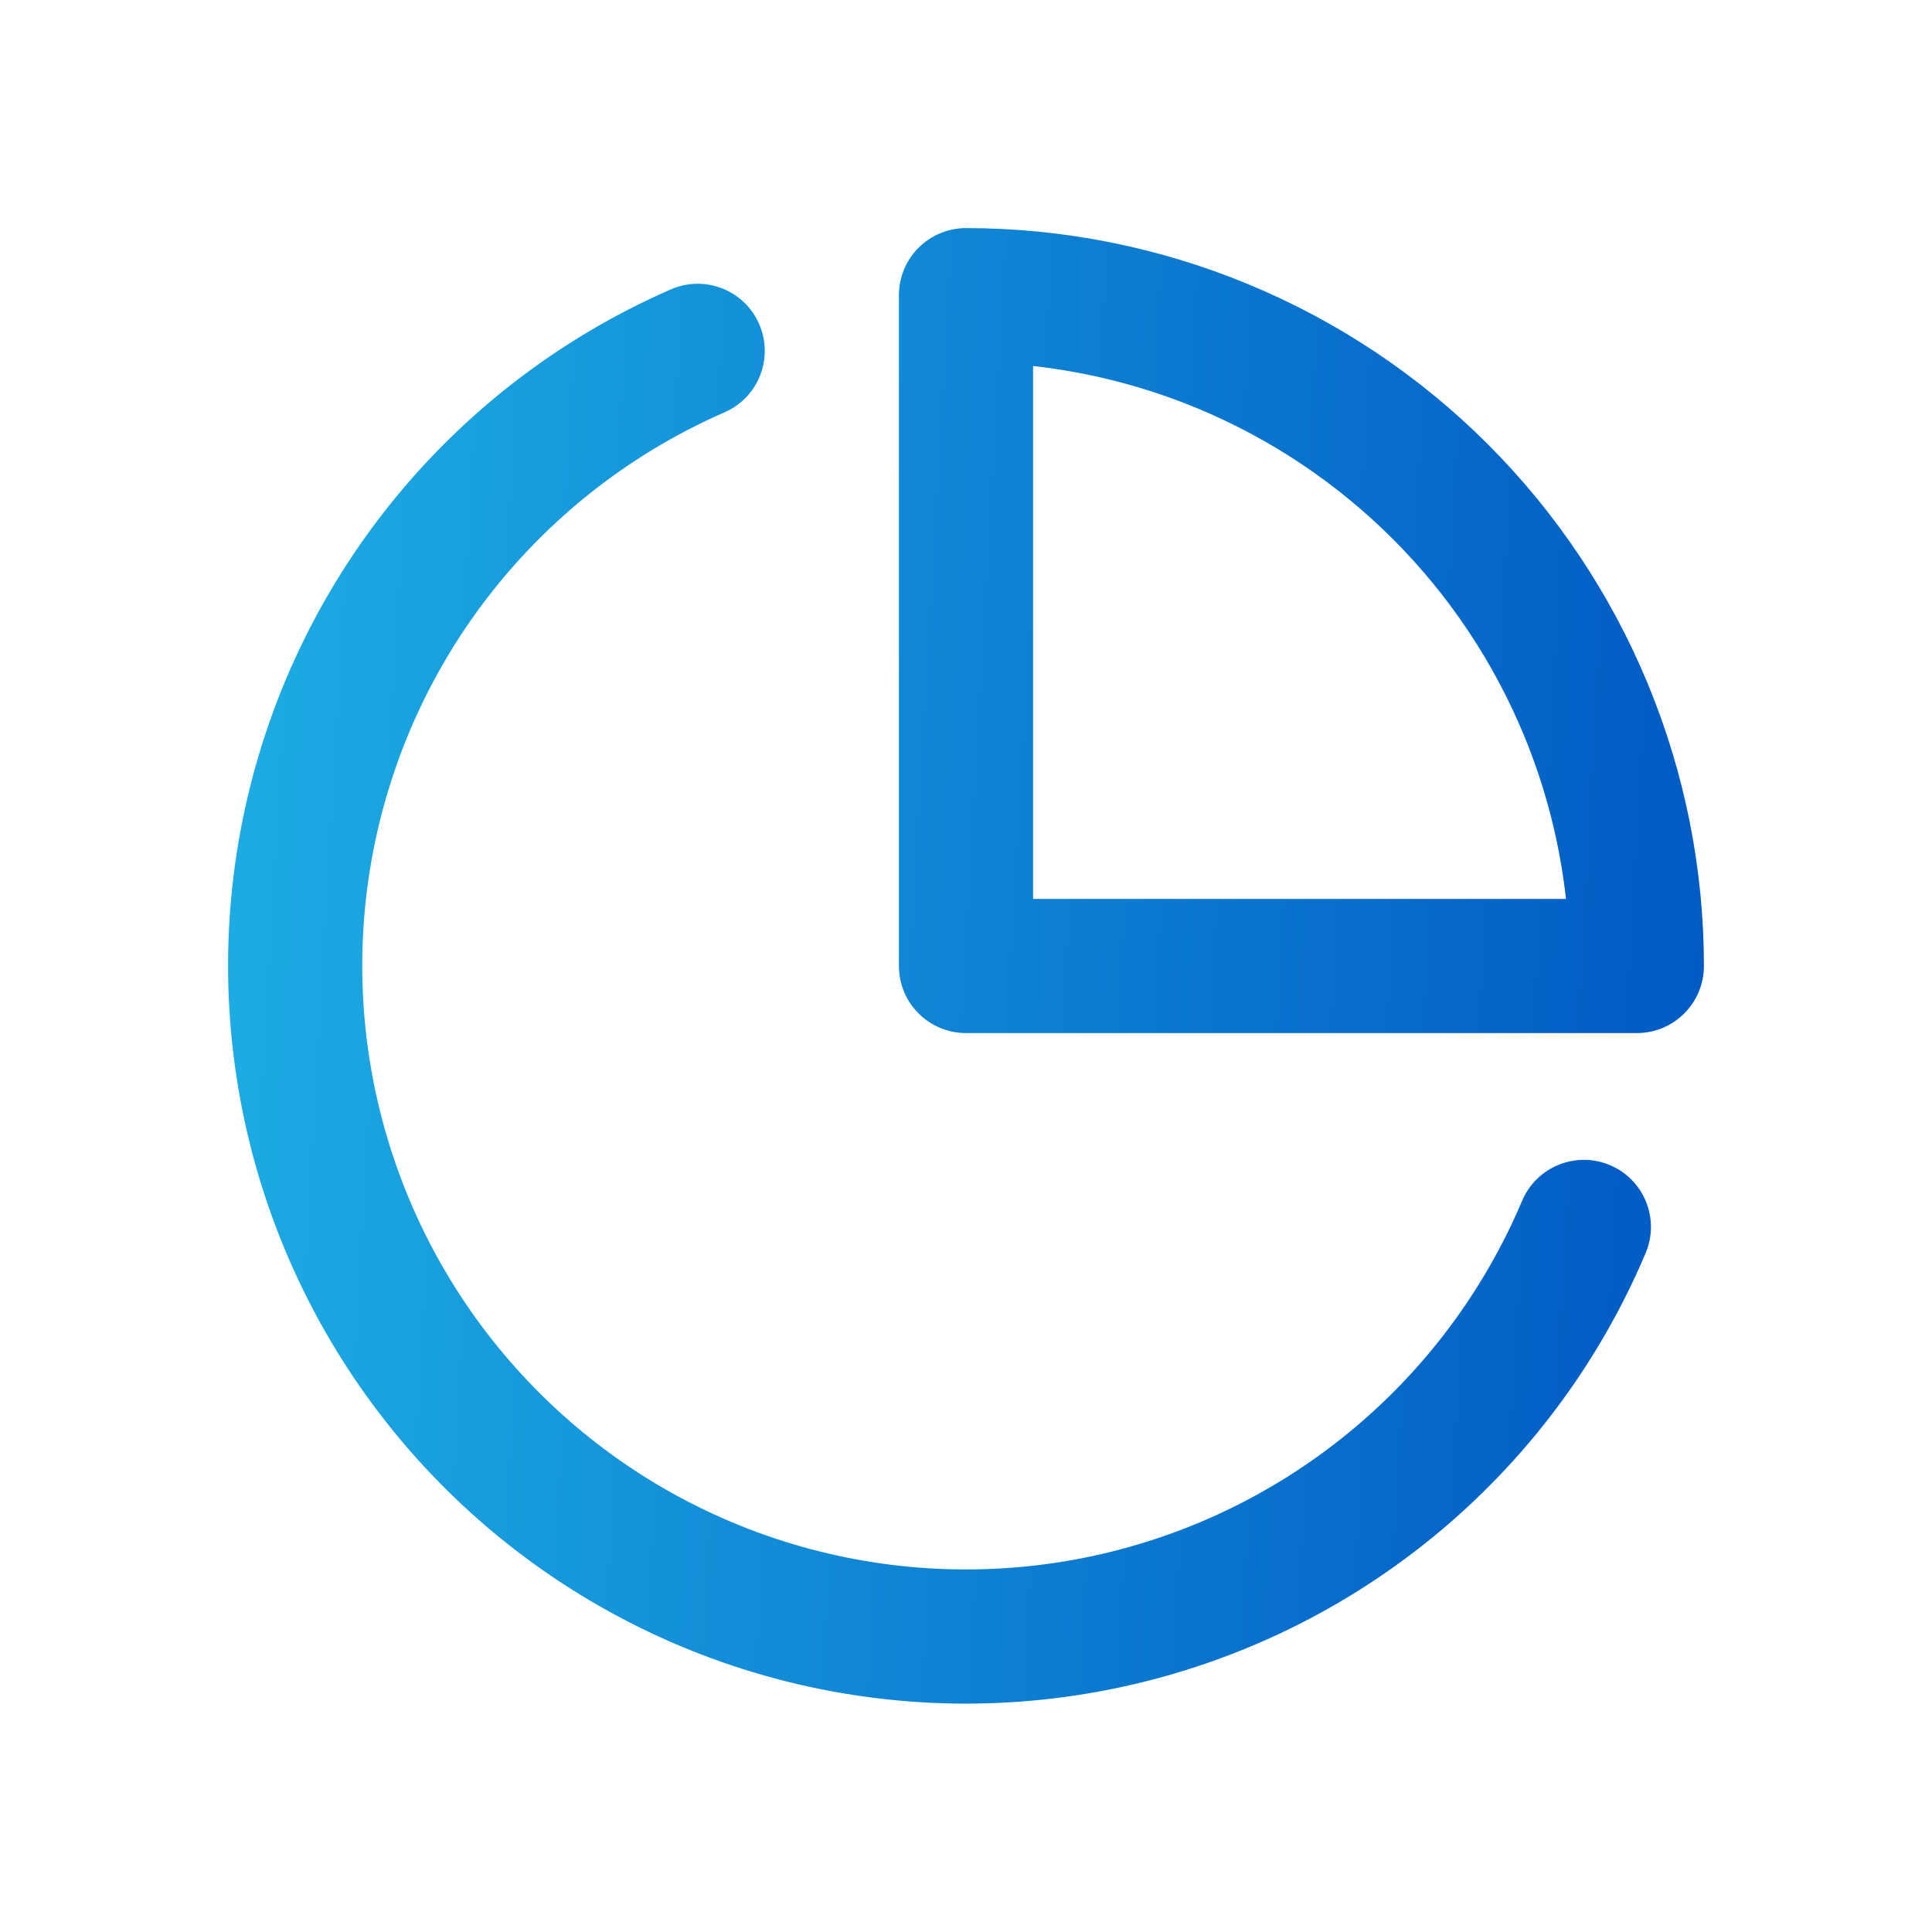 <svg xmlns="http://www.w3.org/2000/svg" width="36" height="36" viewBox="0 0 36 36" fill="none"><path fill-rule="evenodd" clip-rule="evenodd" d="M18 4.25C17.669 4.25 17.351 4.382 17.116 4.616C16.882 4.851 16.75 5.168 16.75 5.5V18C16.75 18.69 17.31 19.25 18 19.25H30.5C31.19 19.25 31.75 18.69 31.75 18C31.75 16.194 31.394 14.406 30.703 12.738C30.012 11.07 29 9.554 27.723 8.277C26.446 7 24.93 5.988 23.262 5.297C21.594 4.606 19.806 4.25 18 4.25ZM19.25 16.75V6.82C20.298 6.937 21.327 7.201 22.305 7.606C23.67 8.172 24.91 9 25.955 10.045C27 11.09 27.828 12.33 28.394 13.695C28.799 14.673 29.063 15.702 29.18 16.75H19.25ZM13.501 7.683C14.133 7.407 14.422 6.67 14.146 6.038C13.87 5.405 13.133 5.116 12.501 5.392C10.442 6.29 8.635 7.679 7.237 9.437C5.839 11.195 4.894 13.269 4.482 15.477C4.071 17.685 4.207 19.96 4.878 22.104C5.55 24.247 6.736 26.193 8.333 27.772C9.93 29.351 11.89 30.515 14.041 31.162C16.192 31.809 18.468 31.919 20.671 31.482C22.875 31.046 24.937 30.076 26.679 28.659C28.421 27.241 29.79 25.418 30.664 23.349C30.933 22.714 30.636 21.98 30 21.711C29.364 21.442 28.631 21.74 28.362 22.376C27.646 24.068 26.527 25.56 25.101 26.72C23.676 27.88 21.988 28.673 20.186 29.03C18.383 29.387 16.52 29.297 14.761 28.768C13.001 28.239 11.397 27.287 10.091 25.994C8.784 24.703 7.813 23.11 7.264 21.357C6.715 19.603 6.604 17.741 6.94 15.935C7.277 14.128 8.05 12.431 9.194 10.993C10.338 9.555 11.816 8.418 13.501 7.683Z" fill="url(#paint0_linear_686_2912)"></path><defs><linearGradient id="paint0_linear_686_2912" x1="4.256" y1="4.25" x2="33.201" y2="5.913" gradientUnits="userSpaceOnUse"><stop stop-color="#1DAEE4"></stop><stop offset="1" stop-color="#0058C3"></stop></linearGradient></defs></svg>
